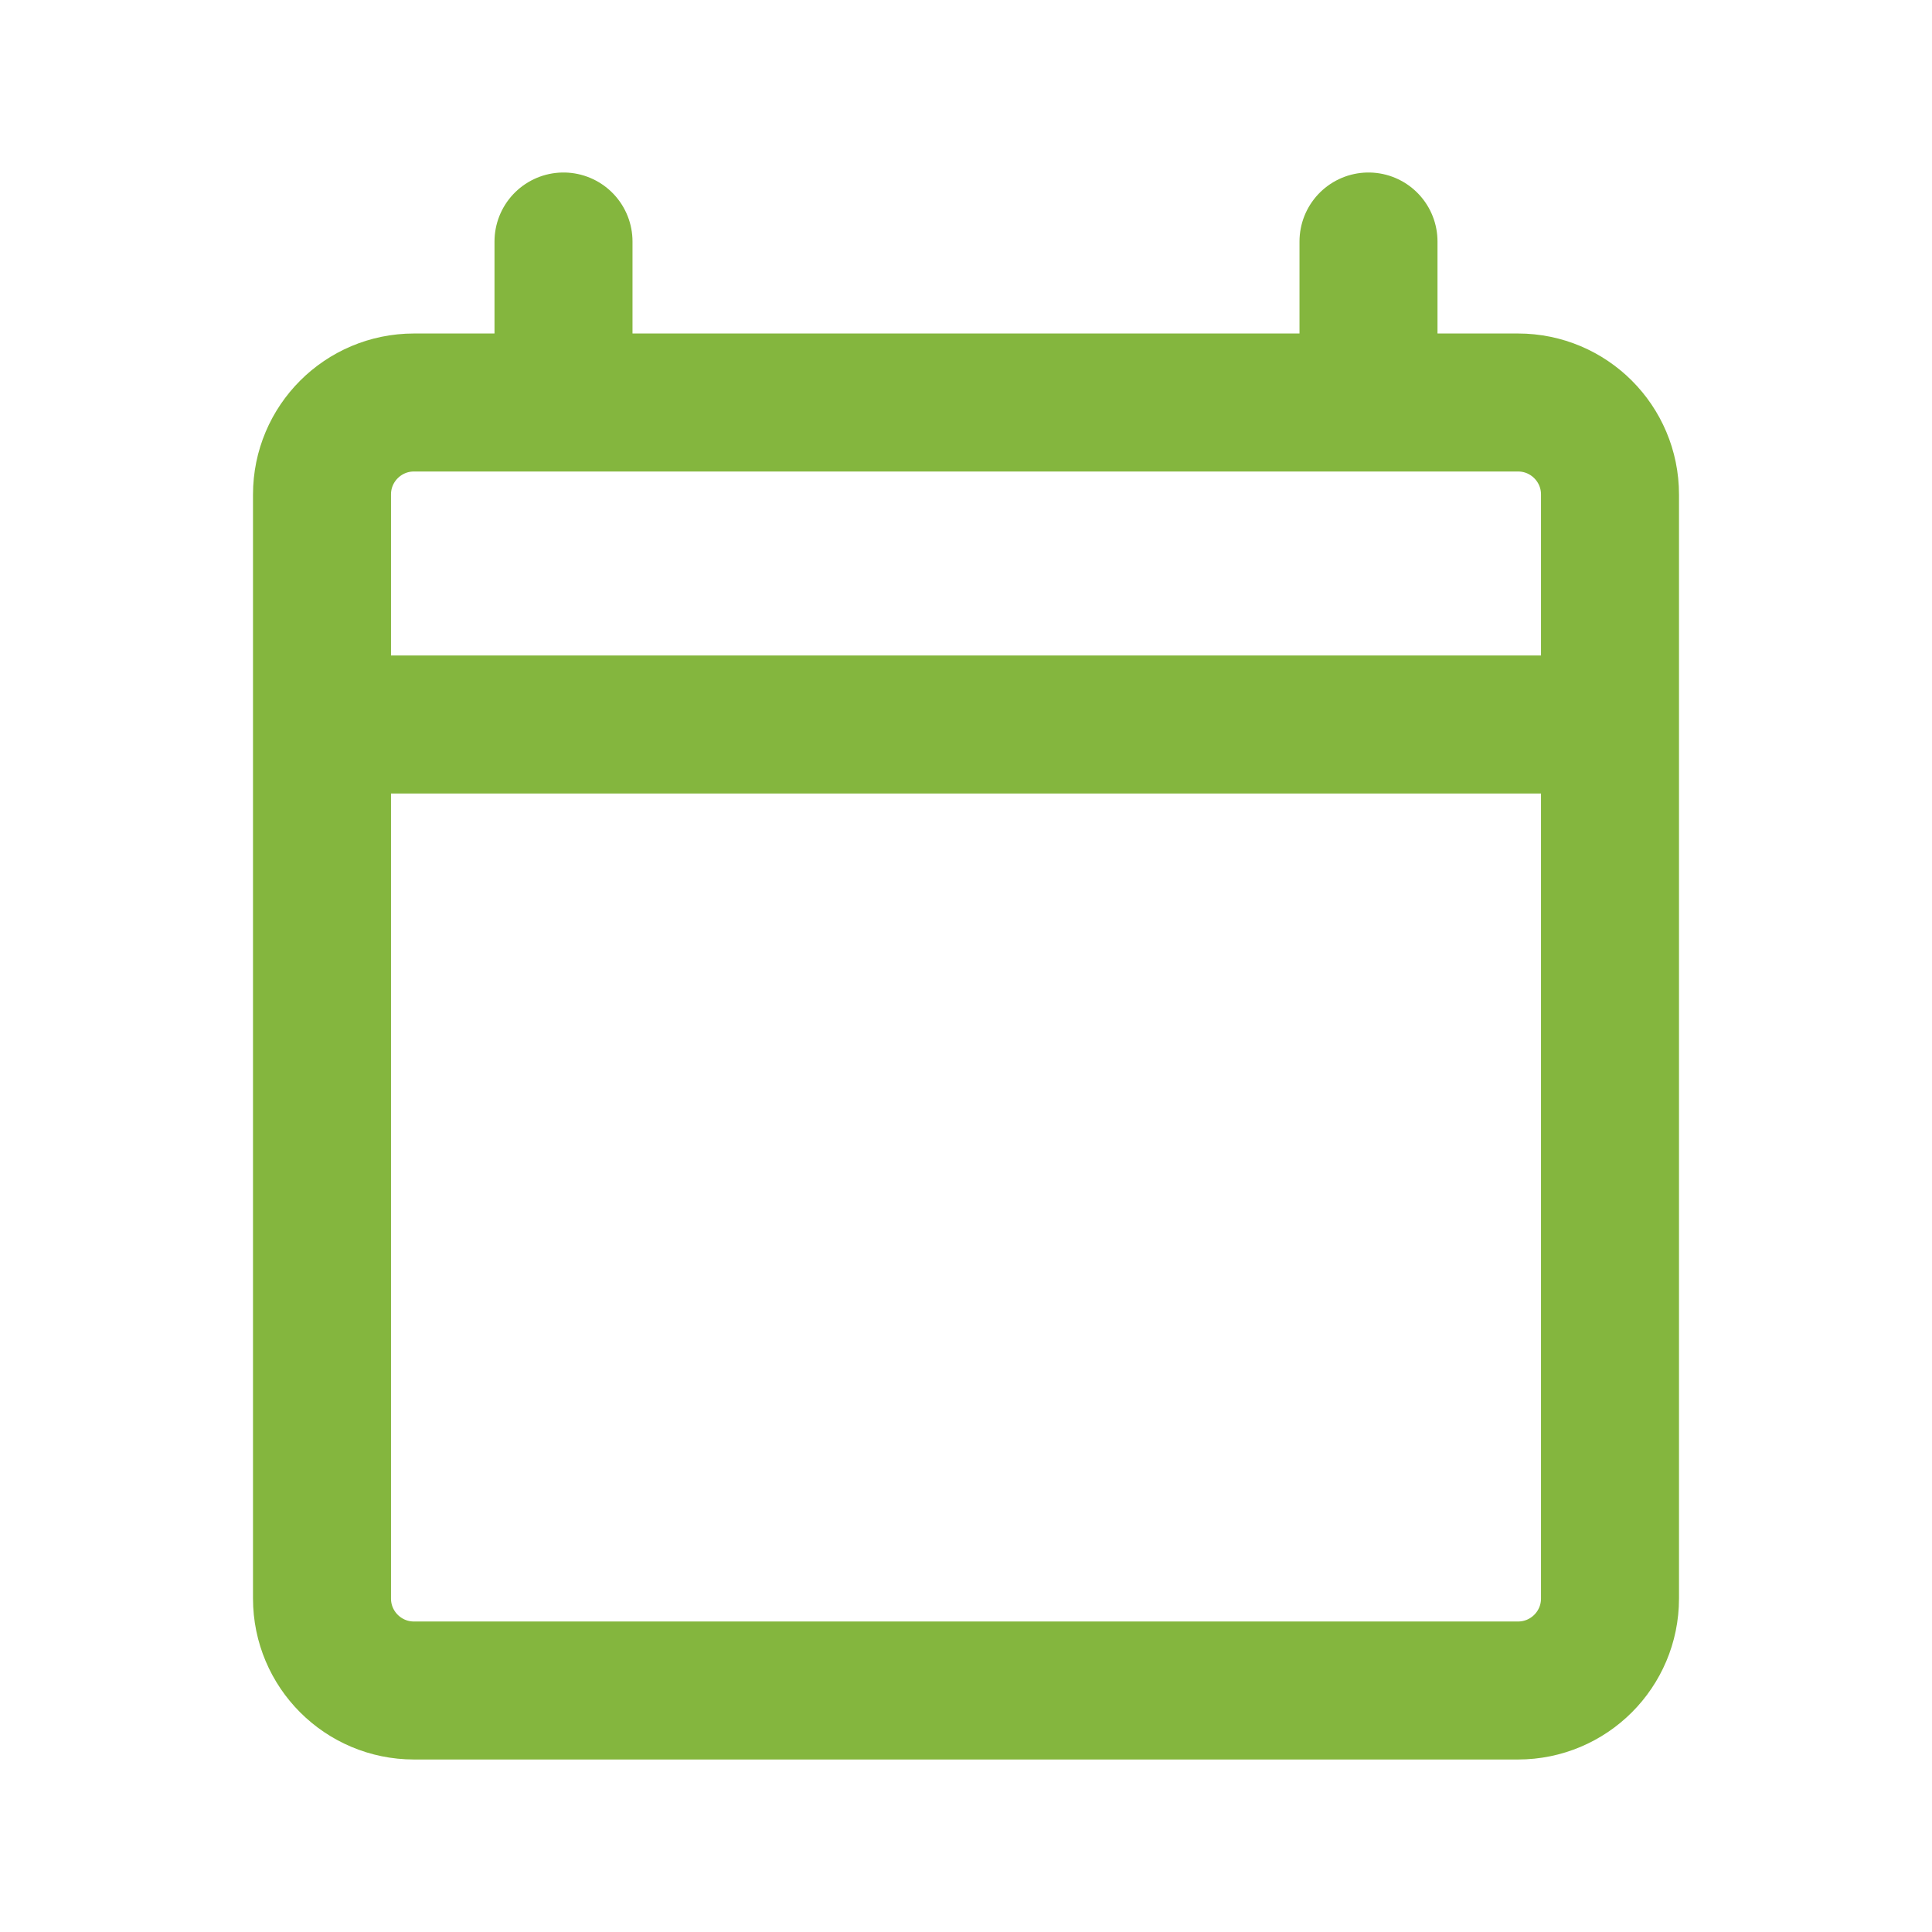 <?xml version="1.0" encoding="UTF-8"?> <svg xmlns="http://www.w3.org/2000/svg" width="42" height="42" viewBox="0 0 42 42" fill="none"><path d="M35 15.75H7M12.25 5.25V8.75M29.75 5.25V8.75M9 36.75H33C34.105 36.75 35 35.855 35 34.75V10.75C35 9.645 34.105 8.75 33 8.75H9C7.895 8.75 7 9.645 7 10.75V34.75C7 35.855 7.895 36.75 9 36.75Z" stroke="#84B63E" stroke-width="3" stroke-linecap="round" stroke-linejoin="round"></path></svg> 